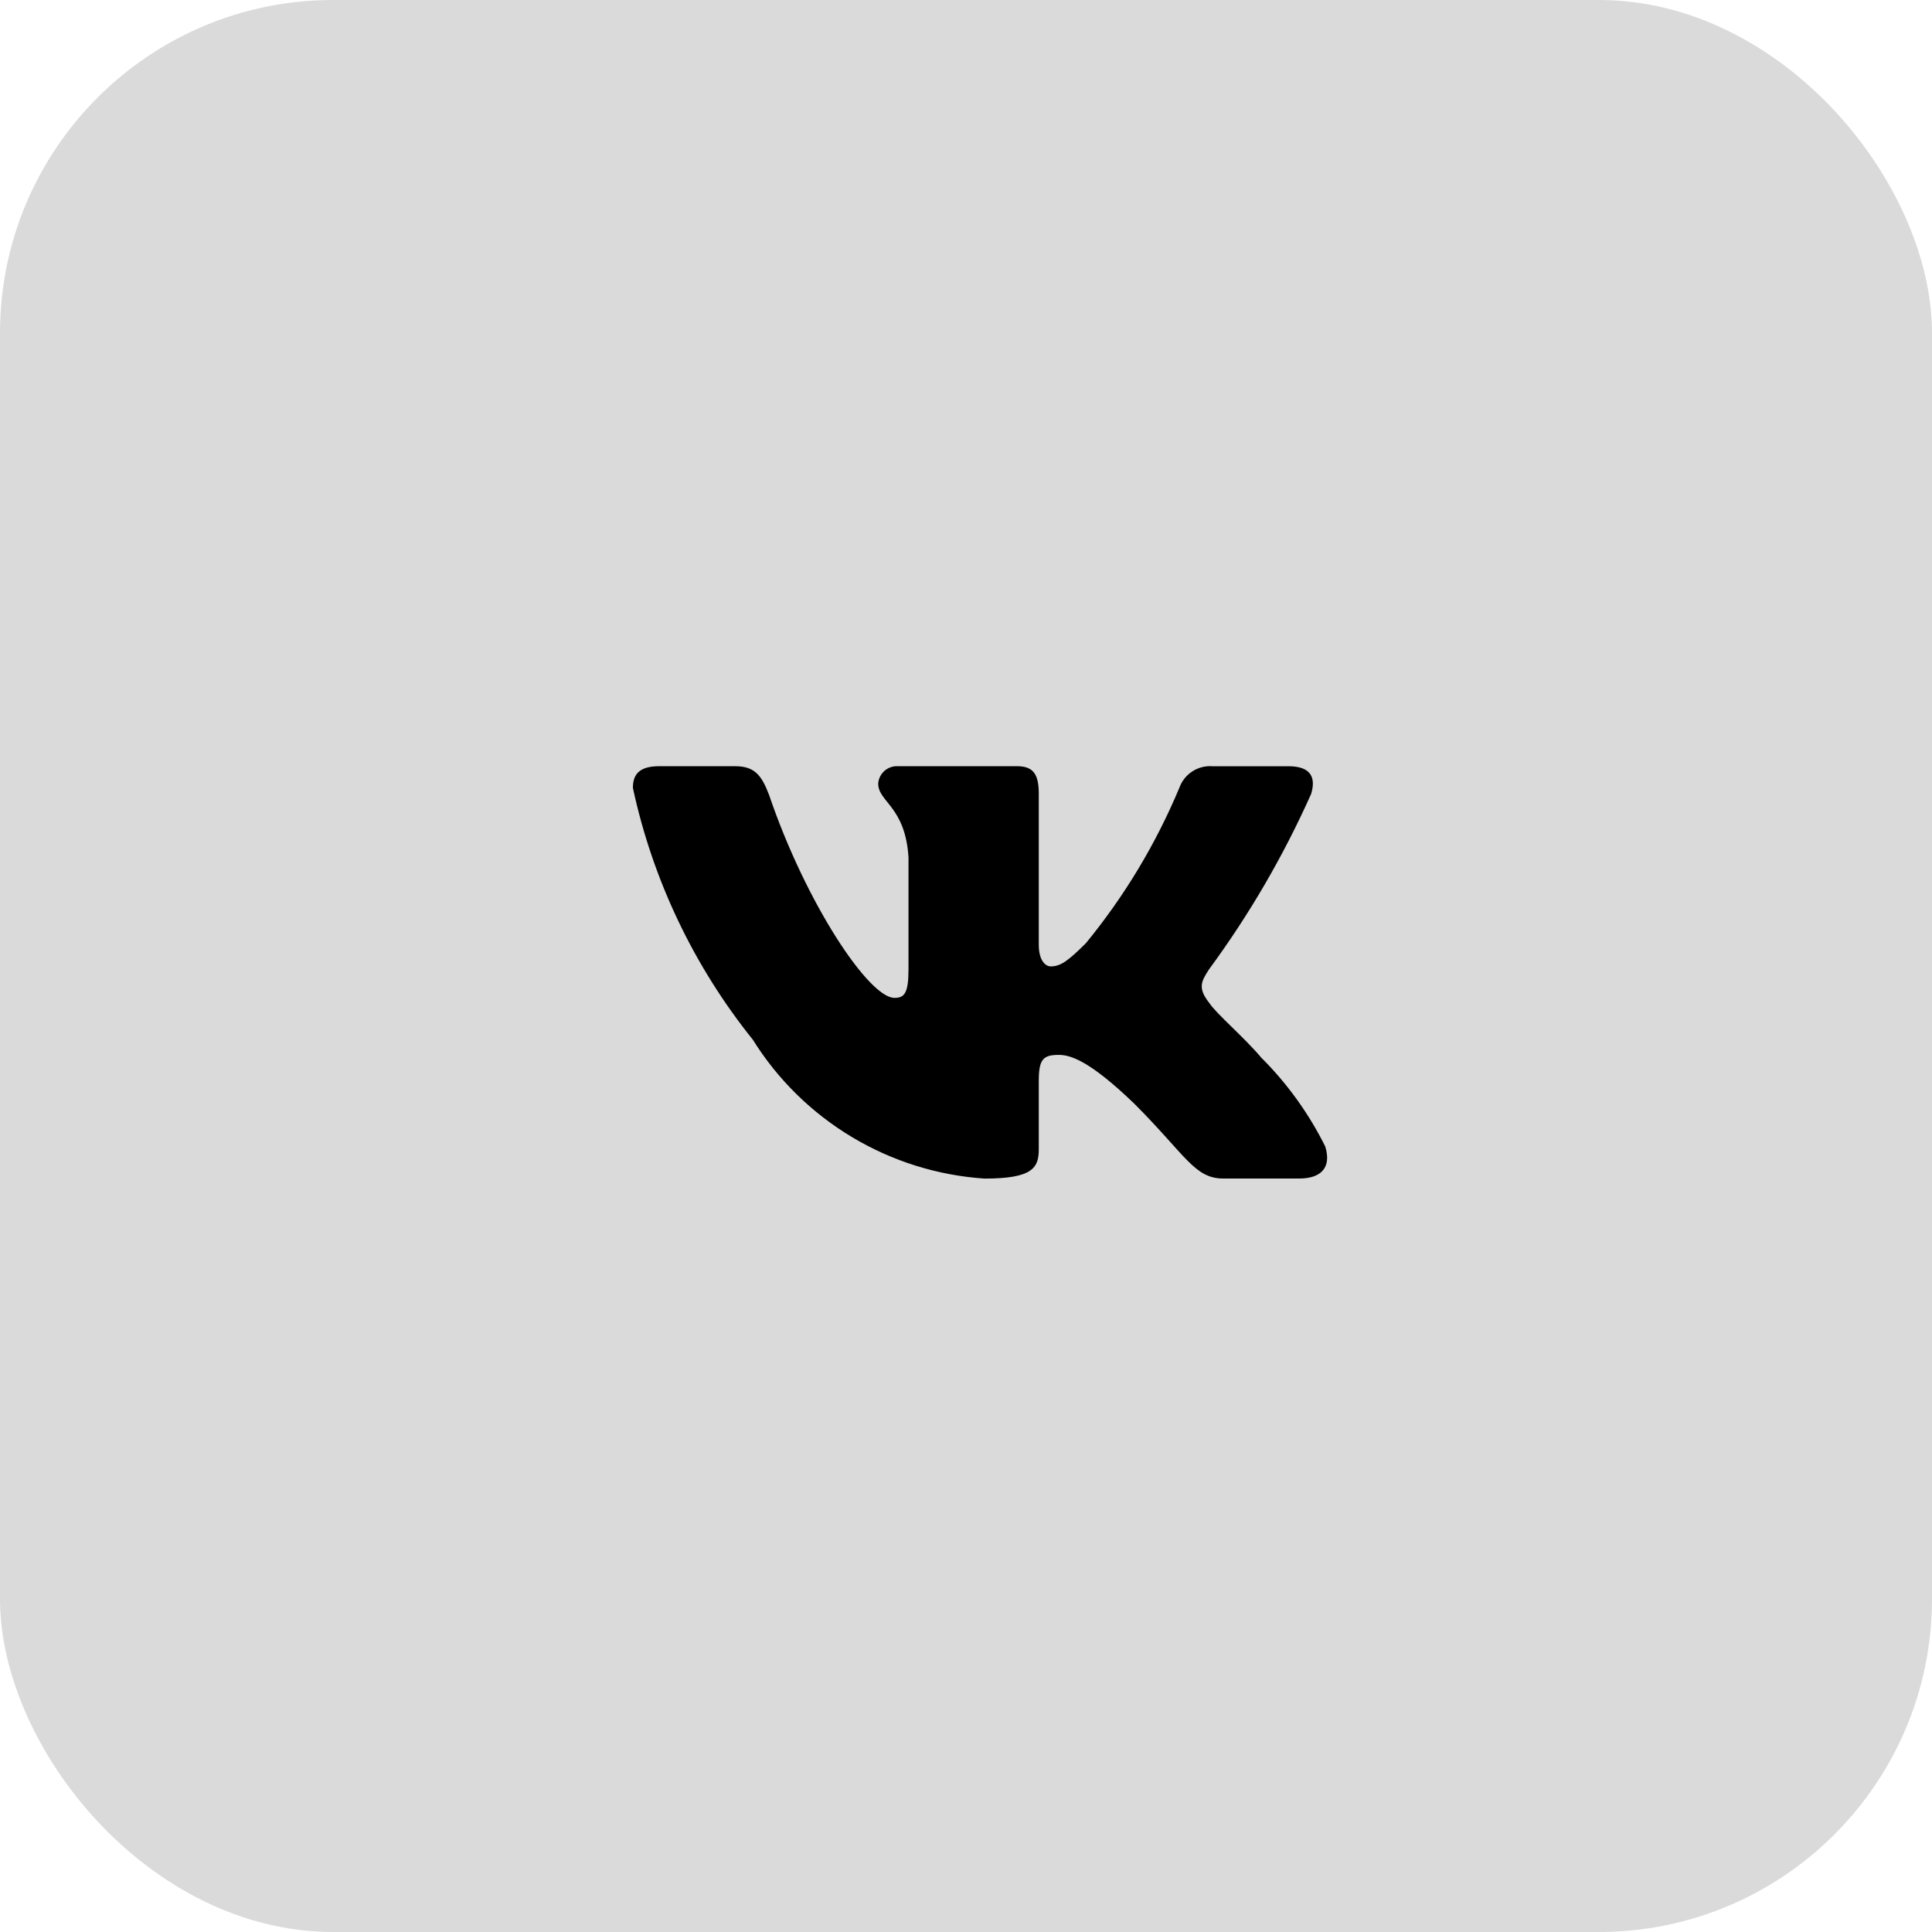<?xml version="1.0" encoding="UTF-8"?> <svg xmlns="http://www.w3.org/2000/svg" width="58" height="58" viewBox="0 0 58 58" fill="none"><rect width="58" height="58" rx="10" fill="#DADADA"></rect><path d="M39.004 35.38H36.722C35.859 35.38 35.599 34.681 34.052 33.133C32.7 31.831 32.129 31.669 31.787 31.669C31.314 31.669 31.185 31.799 31.185 32.45V34.502C31.185 35.056 31.005 35.382 29.555 35.382C28.148 35.287 26.784 34.86 25.575 34.135C24.366 33.41 23.346 32.408 22.6 31.212C20.829 29.006 19.596 26.418 19 23.654C19 23.311 19.13 23.002 19.782 23.002H22.062C22.648 23.002 22.859 23.262 23.089 23.866C24.196 27.123 26.085 29.957 26.852 29.957C27.146 29.957 27.274 29.828 27.274 29.095V25.738C27.177 24.207 26.364 24.078 26.364 23.524C26.374 23.378 26.441 23.242 26.55 23.144C26.66 23.047 26.803 22.995 26.949 23.002H30.533C31.023 23.002 31.185 23.245 31.185 23.831V28.361C31.185 28.851 31.395 29.012 31.543 29.012C31.837 29.012 32.063 28.851 32.602 28.312C33.757 26.903 34.701 25.333 35.404 23.652C35.476 23.45 35.612 23.277 35.791 23.16C35.97 23.043 36.183 22.987 36.397 23.003H38.678C39.362 23.003 39.507 23.345 39.362 23.832C38.532 25.691 37.506 27.455 36.3 29.095C36.054 29.47 35.956 29.665 36.3 30.105C36.526 30.447 37.326 31.114 37.863 31.75C38.645 32.529 39.294 33.431 39.785 34.419C39.981 35.056 39.655 35.38 39.004 35.38Z" fill="black"></path></svg> 